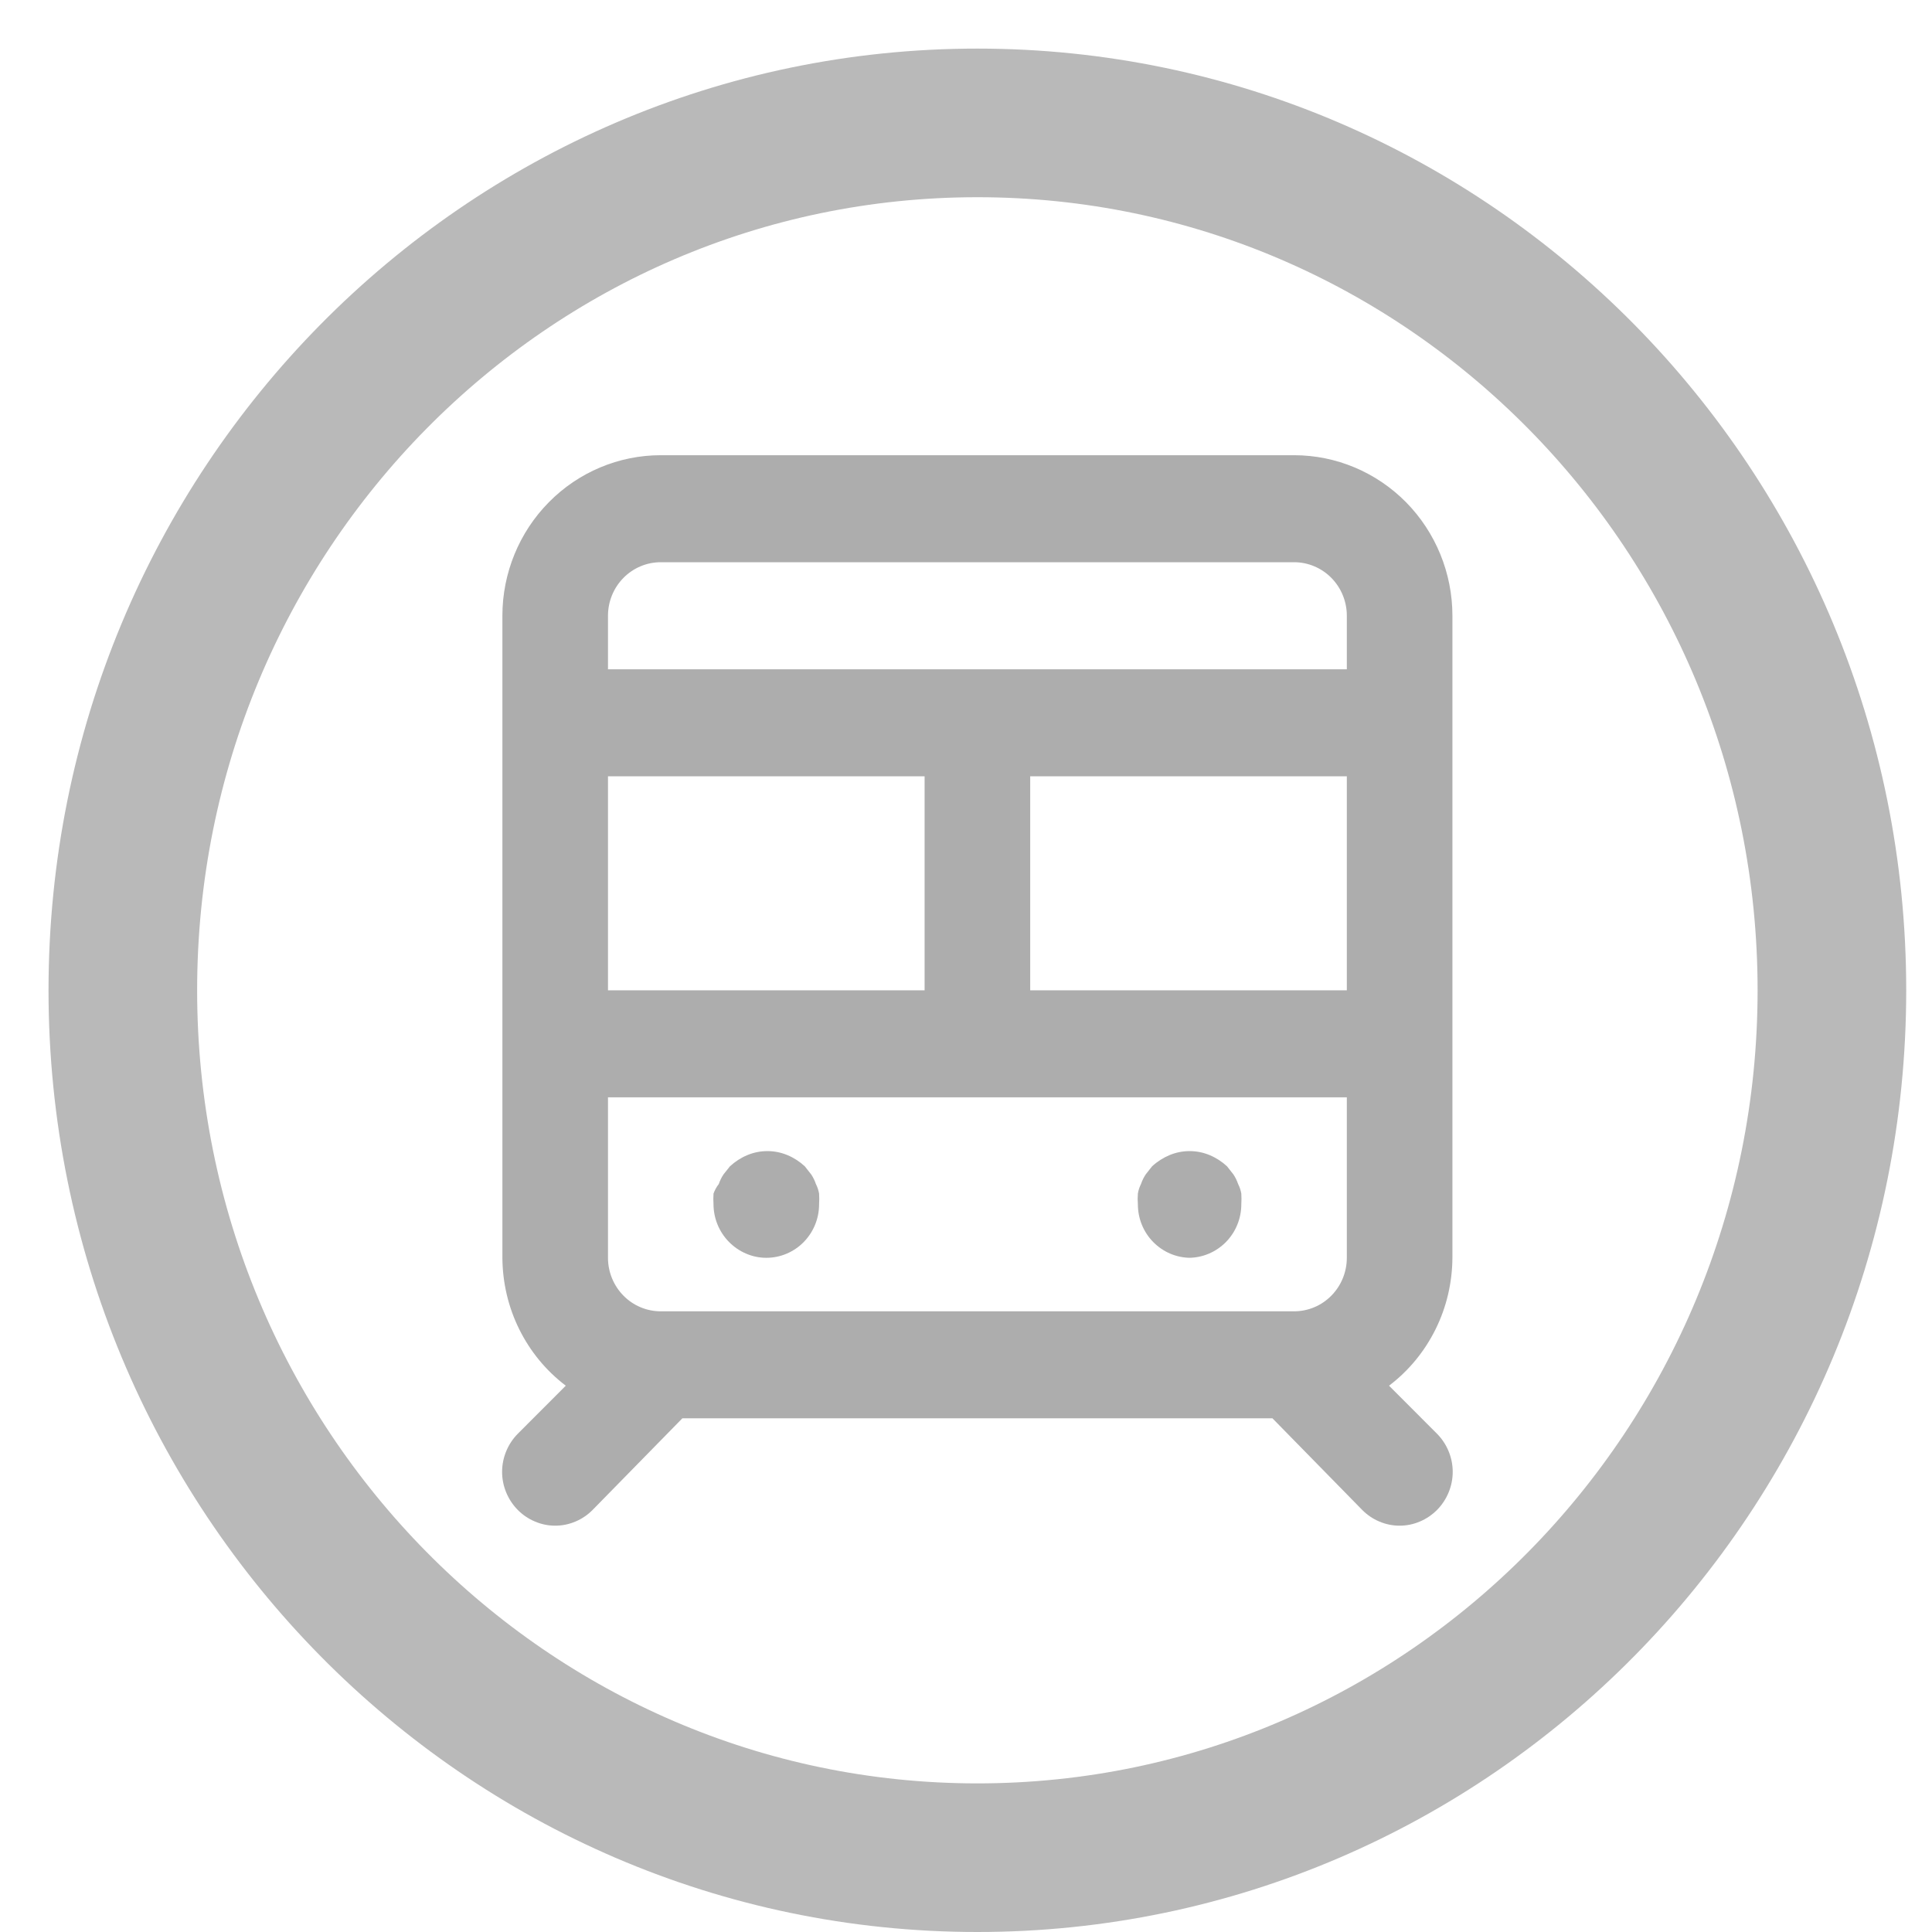 <svg width="26" height="26" viewBox="0 0 26 26" fill="none" xmlns="http://www.w3.org/2000/svg">
<path d="M24.653 13.327C24.653 19.787 19.492 25 13.153 25C6.815 25 1.653 19.787 1.653 13.327C1.653 6.867 6.815 1.654 13.153 1.654C19.492 1.654 24.653 6.867 24.653 13.327Z" stroke="#B9B9B9" stroke-width="2"/>
<path d="M15.994 16.927C16.183 16.927 16.363 16.851 16.497 16.716C16.63 16.581 16.705 16.398 16.705 16.207C16.708 16.159 16.708 16.111 16.705 16.063C16.697 16.018 16.683 15.974 16.662 15.934C16.646 15.888 16.625 15.844 16.598 15.804L16.513 15.696C16.444 15.632 16.365 15.581 16.279 15.545C16.106 15.473 15.912 15.473 15.739 15.545C15.653 15.581 15.573 15.632 15.504 15.696L15.419 15.804C15.392 15.844 15.371 15.888 15.355 15.934C15.335 15.974 15.32 16.018 15.313 16.063C15.309 16.111 15.309 16.159 15.313 16.207C15.313 16.398 15.387 16.581 15.521 16.716C15.654 16.851 15.834 16.927 16.023 16.927H15.994ZM17.415 6.126H8.892C8.327 6.126 7.785 6.354 7.386 6.759C6.986 7.164 6.761 7.714 6.761 8.286V16.927C6.763 17.261 6.84 17.591 6.988 17.889C7.136 18.188 7.35 18.448 7.614 18.648L6.967 19.296C6.901 19.363 6.848 19.443 6.812 19.531C6.776 19.618 6.757 19.712 6.757 19.808C6.757 19.903 6.776 19.997 6.812 20.084C6.848 20.172 6.901 20.252 6.967 20.319C7.033 20.386 7.112 20.44 7.199 20.476C7.285 20.513 7.378 20.532 7.472 20.532C7.565 20.532 7.658 20.513 7.745 20.476C7.831 20.44 7.91 20.386 7.976 20.319L9.183 19.087H17.124L18.331 20.319C18.397 20.386 18.476 20.44 18.562 20.476C18.649 20.513 18.741 20.532 18.835 20.532C18.929 20.532 19.022 20.513 19.108 20.476C19.195 20.44 19.273 20.386 19.34 20.319C19.406 20.252 19.459 20.172 19.495 20.084C19.531 19.997 19.55 19.903 19.55 19.808C19.55 19.712 19.531 19.618 19.495 19.531C19.459 19.443 19.406 19.363 19.34 19.296L18.693 18.648C18.957 18.448 19.171 18.188 19.319 17.889C19.467 17.591 19.544 17.261 19.546 16.927V8.286C19.546 7.714 19.321 7.164 18.922 6.759C18.522 6.354 17.98 6.126 17.415 6.126ZM8.182 10.447H12.443V13.327H8.182V10.447ZM18.125 16.927C18.125 17.118 18.05 17.301 17.917 17.436C17.784 17.572 17.603 17.647 17.415 17.647H8.892C8.704 17.647 8.523 17.572 8.39 17.436C8.257 17.301 8.182 17.118 8.182 16.927V14.767H18.125V16.927ZM18.125 13.327H13.864V10.447H18.125V13.327ZM18.125 9.007H8.182V8.286C8.182 8.095 8.257 7.912 8.39 7.777C8.523 7.642 8.704 7.566 8.892 7.566H17.415C17.603 7.566 17.784 7.642 17.917 7.777C18.05 7.912 18.125 8.095 18.125 8.286V9.007ZM10.313 16.927C10.501 16.927 10.682 16.851 10.815 16.716C10.948 16.581 11.023 16.398 11.023 16.207C11.026 16.159 11.026 16.111 11.023 16.063C11.015 16.018 11.001 15.974 10.98 15.934C10.965 15.888 10.943 15.844 10.916 15.804L10.831 15.696C10.762 15.632 10.683 15.581 10.597 15.545C10.424 15.473 10.23 15.473 10.057 15.545C9.971 15.581 9.892 15.632 9.823 15.696L9.737 15.804C9.71 15.844 9.689 15.888 9.673 15.934C9.643 15.973 9.619 16.016 9.602 16.063C9.599 16.111 9.599 16.159 9.602 16.207C9.603 16.396 9.677 16.577 9.808 16.711C9.874 16.779 9.953 16.833 10.039 16.87C10.126 16.908 10.219 16.927 10.313 16.927Z" fill="#ADADAD"/>
</svg>
